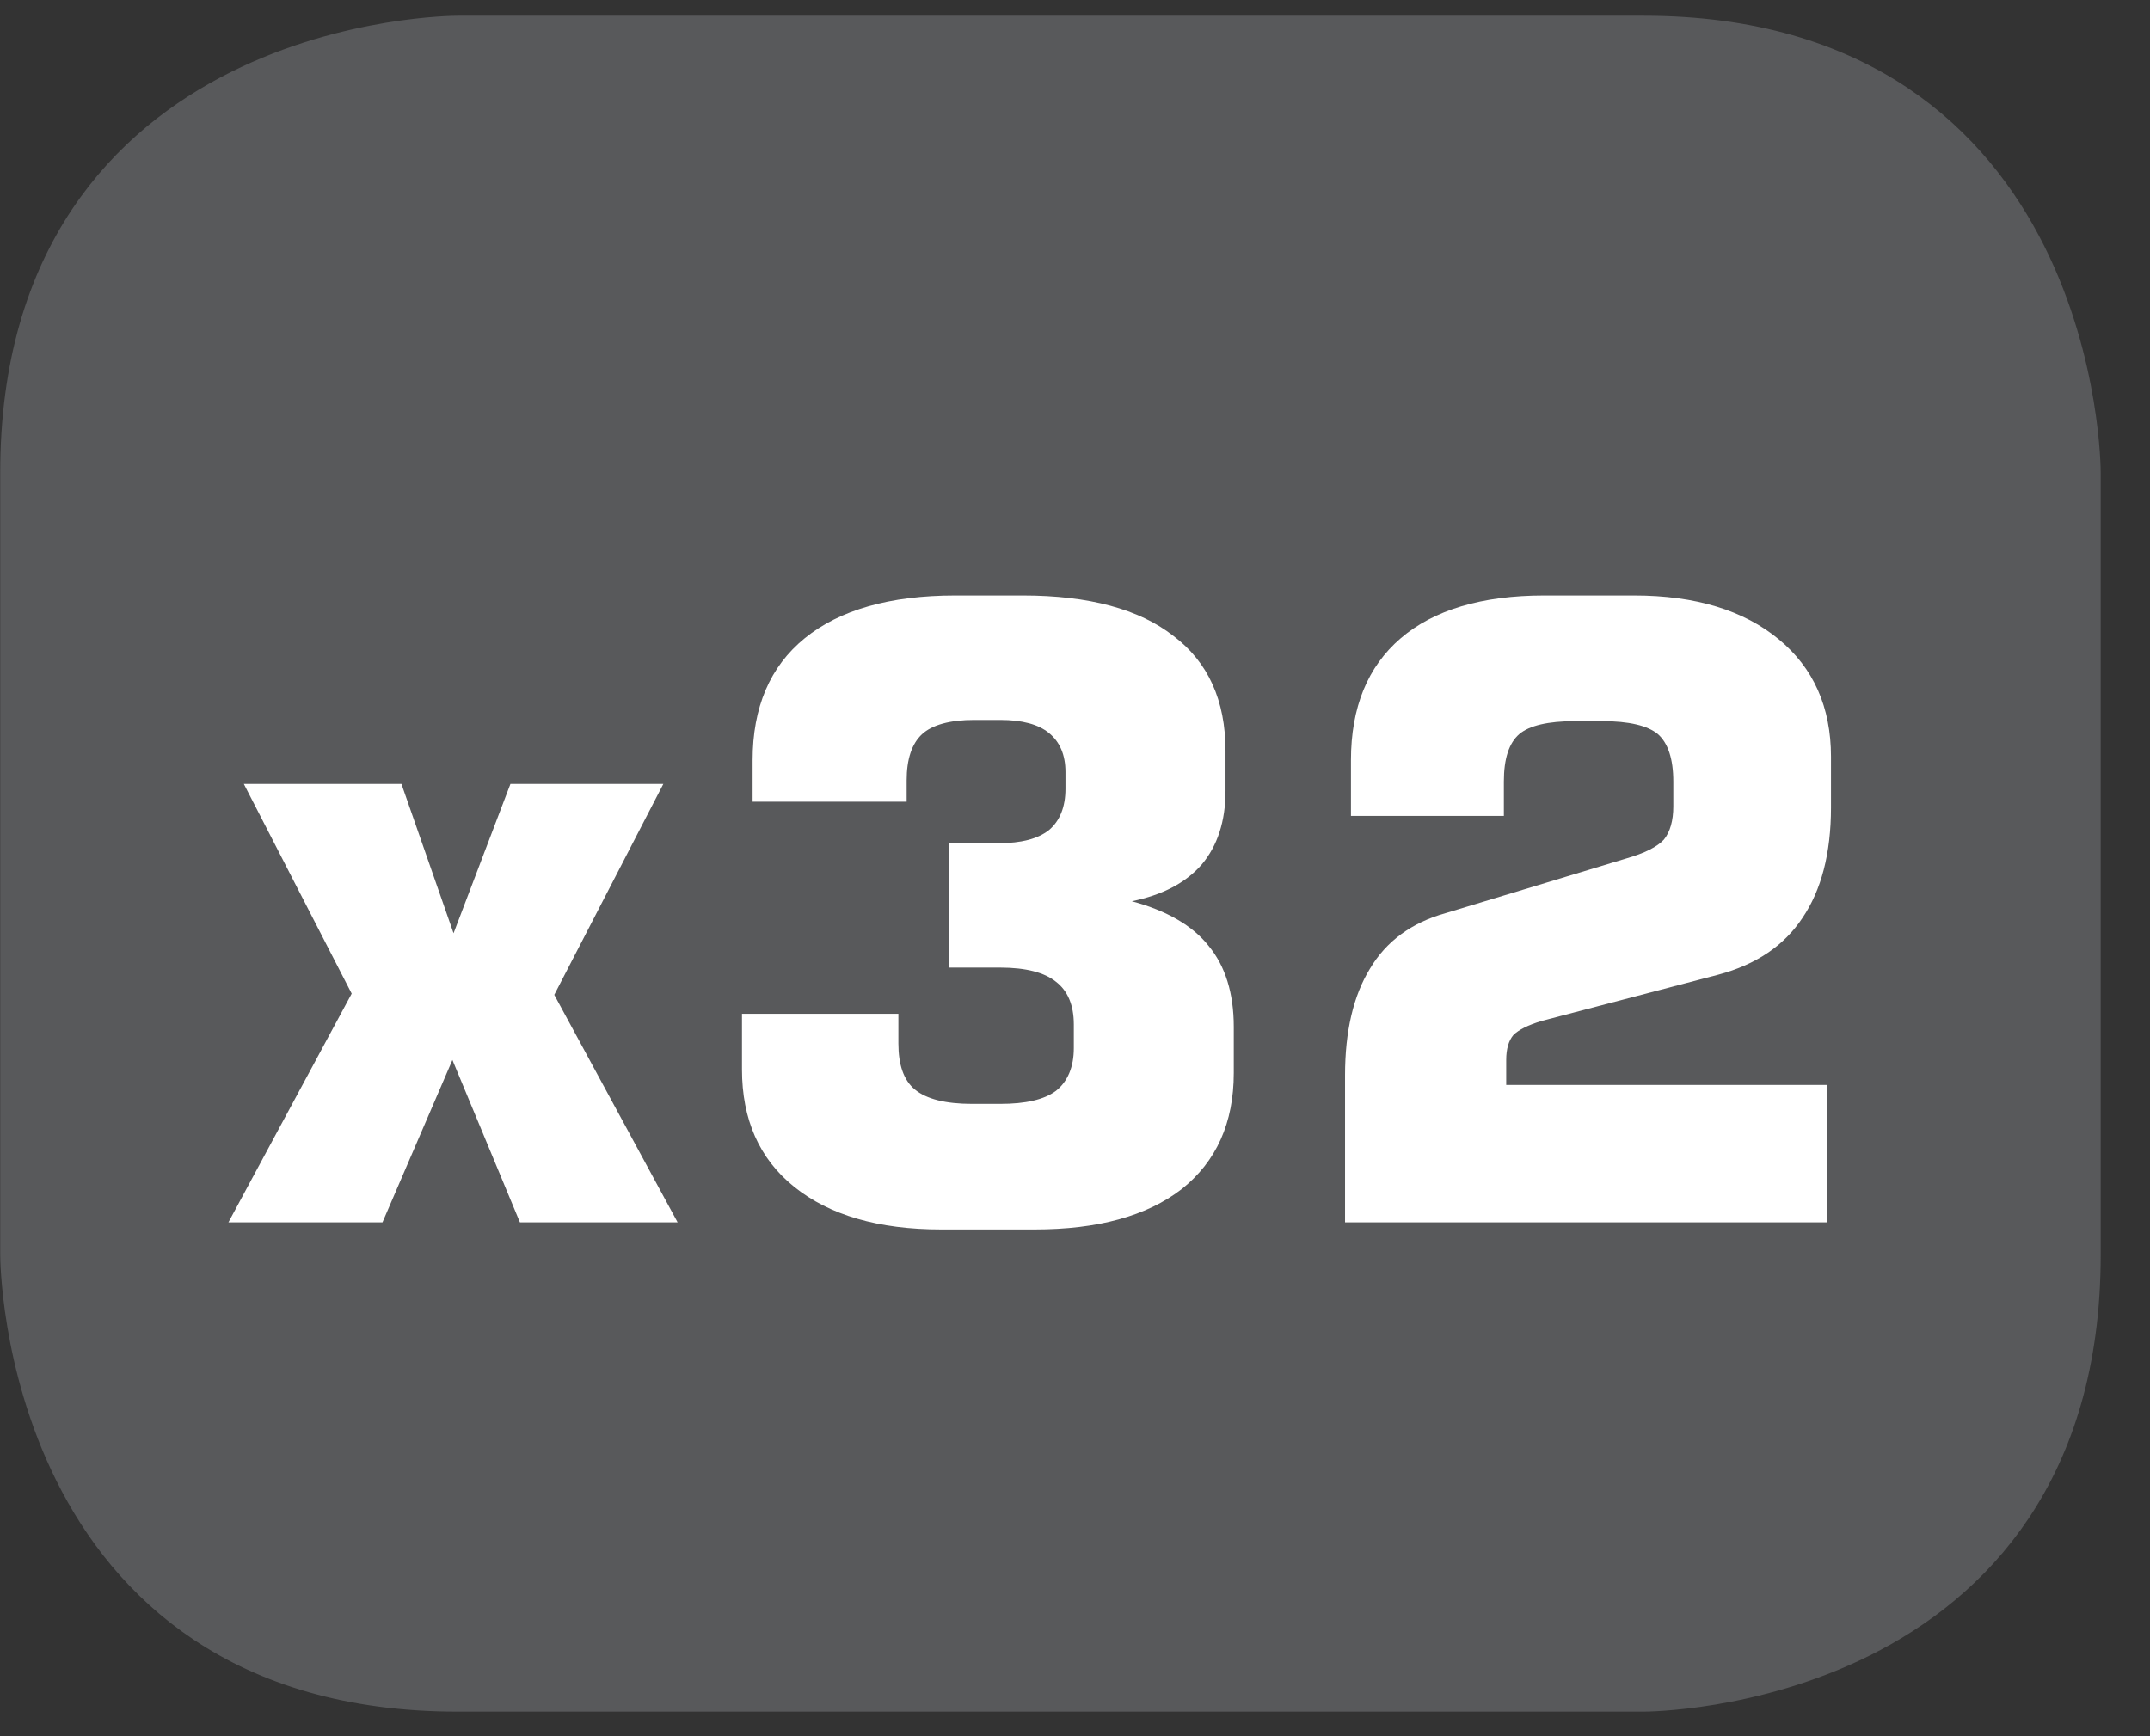 <?xml version="1.0" encoding="UTF-8"?>
<svg xmlns="http://www.w3.org/2000/svg" xmlns:xlink="http://www.w3.org/1999/xlink" width="28.347pt" height="22.894pt" viewBox="0 0 28.347 22.894" version="1.2">
<rect x="0" y="0" width="28.347" height="22.894" fill="#333333" stroke="none"/>
<defs>
<g>
<symbol overflow="visible" id="glyph0-0">
<path style="stroke:none;" d="M 0.562 1.984 L 0.562 -7.922 L 6.172 -7.922 L 6.172 1.984 Z M 1.188 1.359 L 5.547 1.359 L 5.547 -7.297 L 1.188 -7.297 Z M 1.188 1.359 "/>
</symbol>
<symbol overflow="visible" id="glyph0-1">
<path style="stroke:none;" d="M 0.266 0 L 1.891 -3.016 L 0.469 -5.781 L 2.547 -5.781 L 3.234 -3.812 L 3.984 -5.781 L 6 -5.781 L 4.562 -3 L 6.188 0 L 4.109 0 L 3.219 -2.141 L 2.297 0 Z M 0.266 0 "/>
</symbol>
<symbol overflow="visible" id="glyph0-2">
<path style="stroke:none;" d="M 0.641 -2.75 L 2.703 -2.75 L 2.703 -2.359 C 2.703 -2.078 2.773 -1.871 2.922 -1.75 C 3.074 -1.625 3.328 -1.562 3.672 -1.562 L 4.047 -1.562 C 4.379 -1.562 4.625 -1.617 4.781 -1.734 C 4.934 -1.855 5.016 -2.047 5.016 -2.297 L 5.016 -2.609 C 5.016 -2.867 4.934 -3.055 4.781 -3.172 C 4.633 -3.293 4.387 -3.359 4.047 -3.359 L 3.375 -3.359 L 3.375 -5 L 4.031 -5 C 4.32 -5 4.539 -5.055 4.688 -5.172 C 4.832 -5.293 4.906 -5.477 4.906 -5.719 L 4.906 -5.938 C 4.906 -6.164 4.832 -6.336 4.688 -6.453 C 4.551 -6.566 4.336 -6.625 4.047 -6.625 L 3.703 -6.625 C 3.379 -6.625 3.148 -6.559 3.016 -6.438 C 2.879 -6.312 2.812 -6.105 2.812 -5.828 L 2.812 -5.547 L 0.781 -5.547 L 0.781 -6.094 C 0.781 -6.789 1.008 -7.328 1.469 -7.703 C 1.926 -8.074 2.586 -8.266 3.453 -8.266 L 4.344 -8.266 C 5.215 -8.266 5.879 -8.086 6.328 -7.734 C 6.785 -7.391 7.016 -6.883 7.016 -6.219 L 7.016 -5.688 C 7.016 -5.289 6.91 -4.965 6.703 -4.719 C 6.492 -4.477 6.184 -4.316 5.781 -4.234 C 6.246 -4.109 6.586 -3.91 6.797 -3.641 C 7.012 -3.379 7.125 -3.023 7.125 -2.578 L 7.125 -1.969 C 7.125 -1.312 6.895 -0.801 6.438 -0.438 C 5.977 -0.082 5.332 0.094 4.5 0.094 L 3.266 0.094 C 2.441 0.094 1.793 -0.094 1.328 -0.469 C 0.867 -0.84 0.641 -1.359 0.641 -2.016 Z M 0.641 -2.75 "/>
</symbol>
<symbol overflow="visible" id="glyph0-3">
<path style="stroke:none;" d="M 0.734 0 L 0.734 -1.938 C 0.734 -2.52 0.844 -2.988 1.062 -3.344 C 1.277 -3.707 1.613 -3.953 2.062 -4.078 L 4.438 -4.797 C 4.684 -4.867 4.852 -4.953 4.938 -5.047 C 5.02 -5.148 5.062 -5.297 5.062 -5.484 L 5.062 -5.812 C 5.062 -6.113 4.992 -6.32 4.859 -6.438 C 4.723 -6.551 4.477 -6.609 4.125 -6.609 L 3.766 -6.609 C 3.41 -6.609 3.164 -6.551 3.031 -6.438 C 2.895 -6.32 2.828 -6.113 2.828 -5.812 L 2.828 -5.359 L 0.812 -5.359 L 0.812 -6.094 C 0.812 -6.789 1.031 -7.328 1.469 -7.703 C 1.902 -8.074 2.535 -8.266 3.359 -8.266 L 4.547 -8.266 C 5.355 -8.266 5.992 -8.07 6.453 -7.688 C 6.91 -7.312 7.141 -6.793 7.141 -6.141 L 7.141 -5.469 C 7.141 -4.863 7.012 -4.379 6.766 -4.016 C 6.523 -3.648 6.152 -3.398 5.656 -3.266 L 3.328 -2.656 C 3.148 -2.602 3.023 -2.539 2.953 -2.469 C 2.891 -2.395 2.859 -2.285 2.859 -2.141 L 2.859 -1.812 L 7.094 -1.812 L 7.094 0 Z M 0.734 0 "/>
</symbol>
</g>
<clipPath id="clip1">
  <path d="M 0 0.207 L 27.707 0.207 L 27.707 22.582 L 0 22.582 Z M 0 0.207 "/>
</clipPath>
</defs>
<g id="surface1">
<g clip-path="url(#clip1)" clip-rule="nonzero">
<path style="fill-rule:nonzero;fill:rgb(34.509%,34.901%,35.686%);fill-opacity:1;stroke-width:1;stroke-linecap:butt;stroke-linejoin:miter;stroke:rgb(34.509%,34.901%,35.686%);stroke-opacity:1;stroke-miterlimit:10;" d="M 0.001 -0.001 C 0.001 -0.001 -5.669 -0.001 -5.669 -5.667 L -5.669 -16.226 C -5.669 -16.226 -5.669 -21.892 0.001 -21.892 L 16.01 -21.892 C 16.01 -21.892 21.677 -21.892 21.677 -16.226 L 21.677 -5.667 C 21.677 -5.667 21.677 -0.001 16.01 -0.001 Z M 0.001 -0.001 " transform="matrix(0.977,0,0,-0.977,6.03,0.695)"/>
</g>
<g style="fill:rgb(100%,100%,100%);fill-opacity:1;">
  <use xlink:href="#glyph0-1" x="2.746" y="16.119"/>
  <use xlink:href="#glyph0-2" x="9.142" y="16.119"/>
  <use xlink:href="#glyph0-3" x="17" y="16.119"/>
</g>
</g>
</svg>
